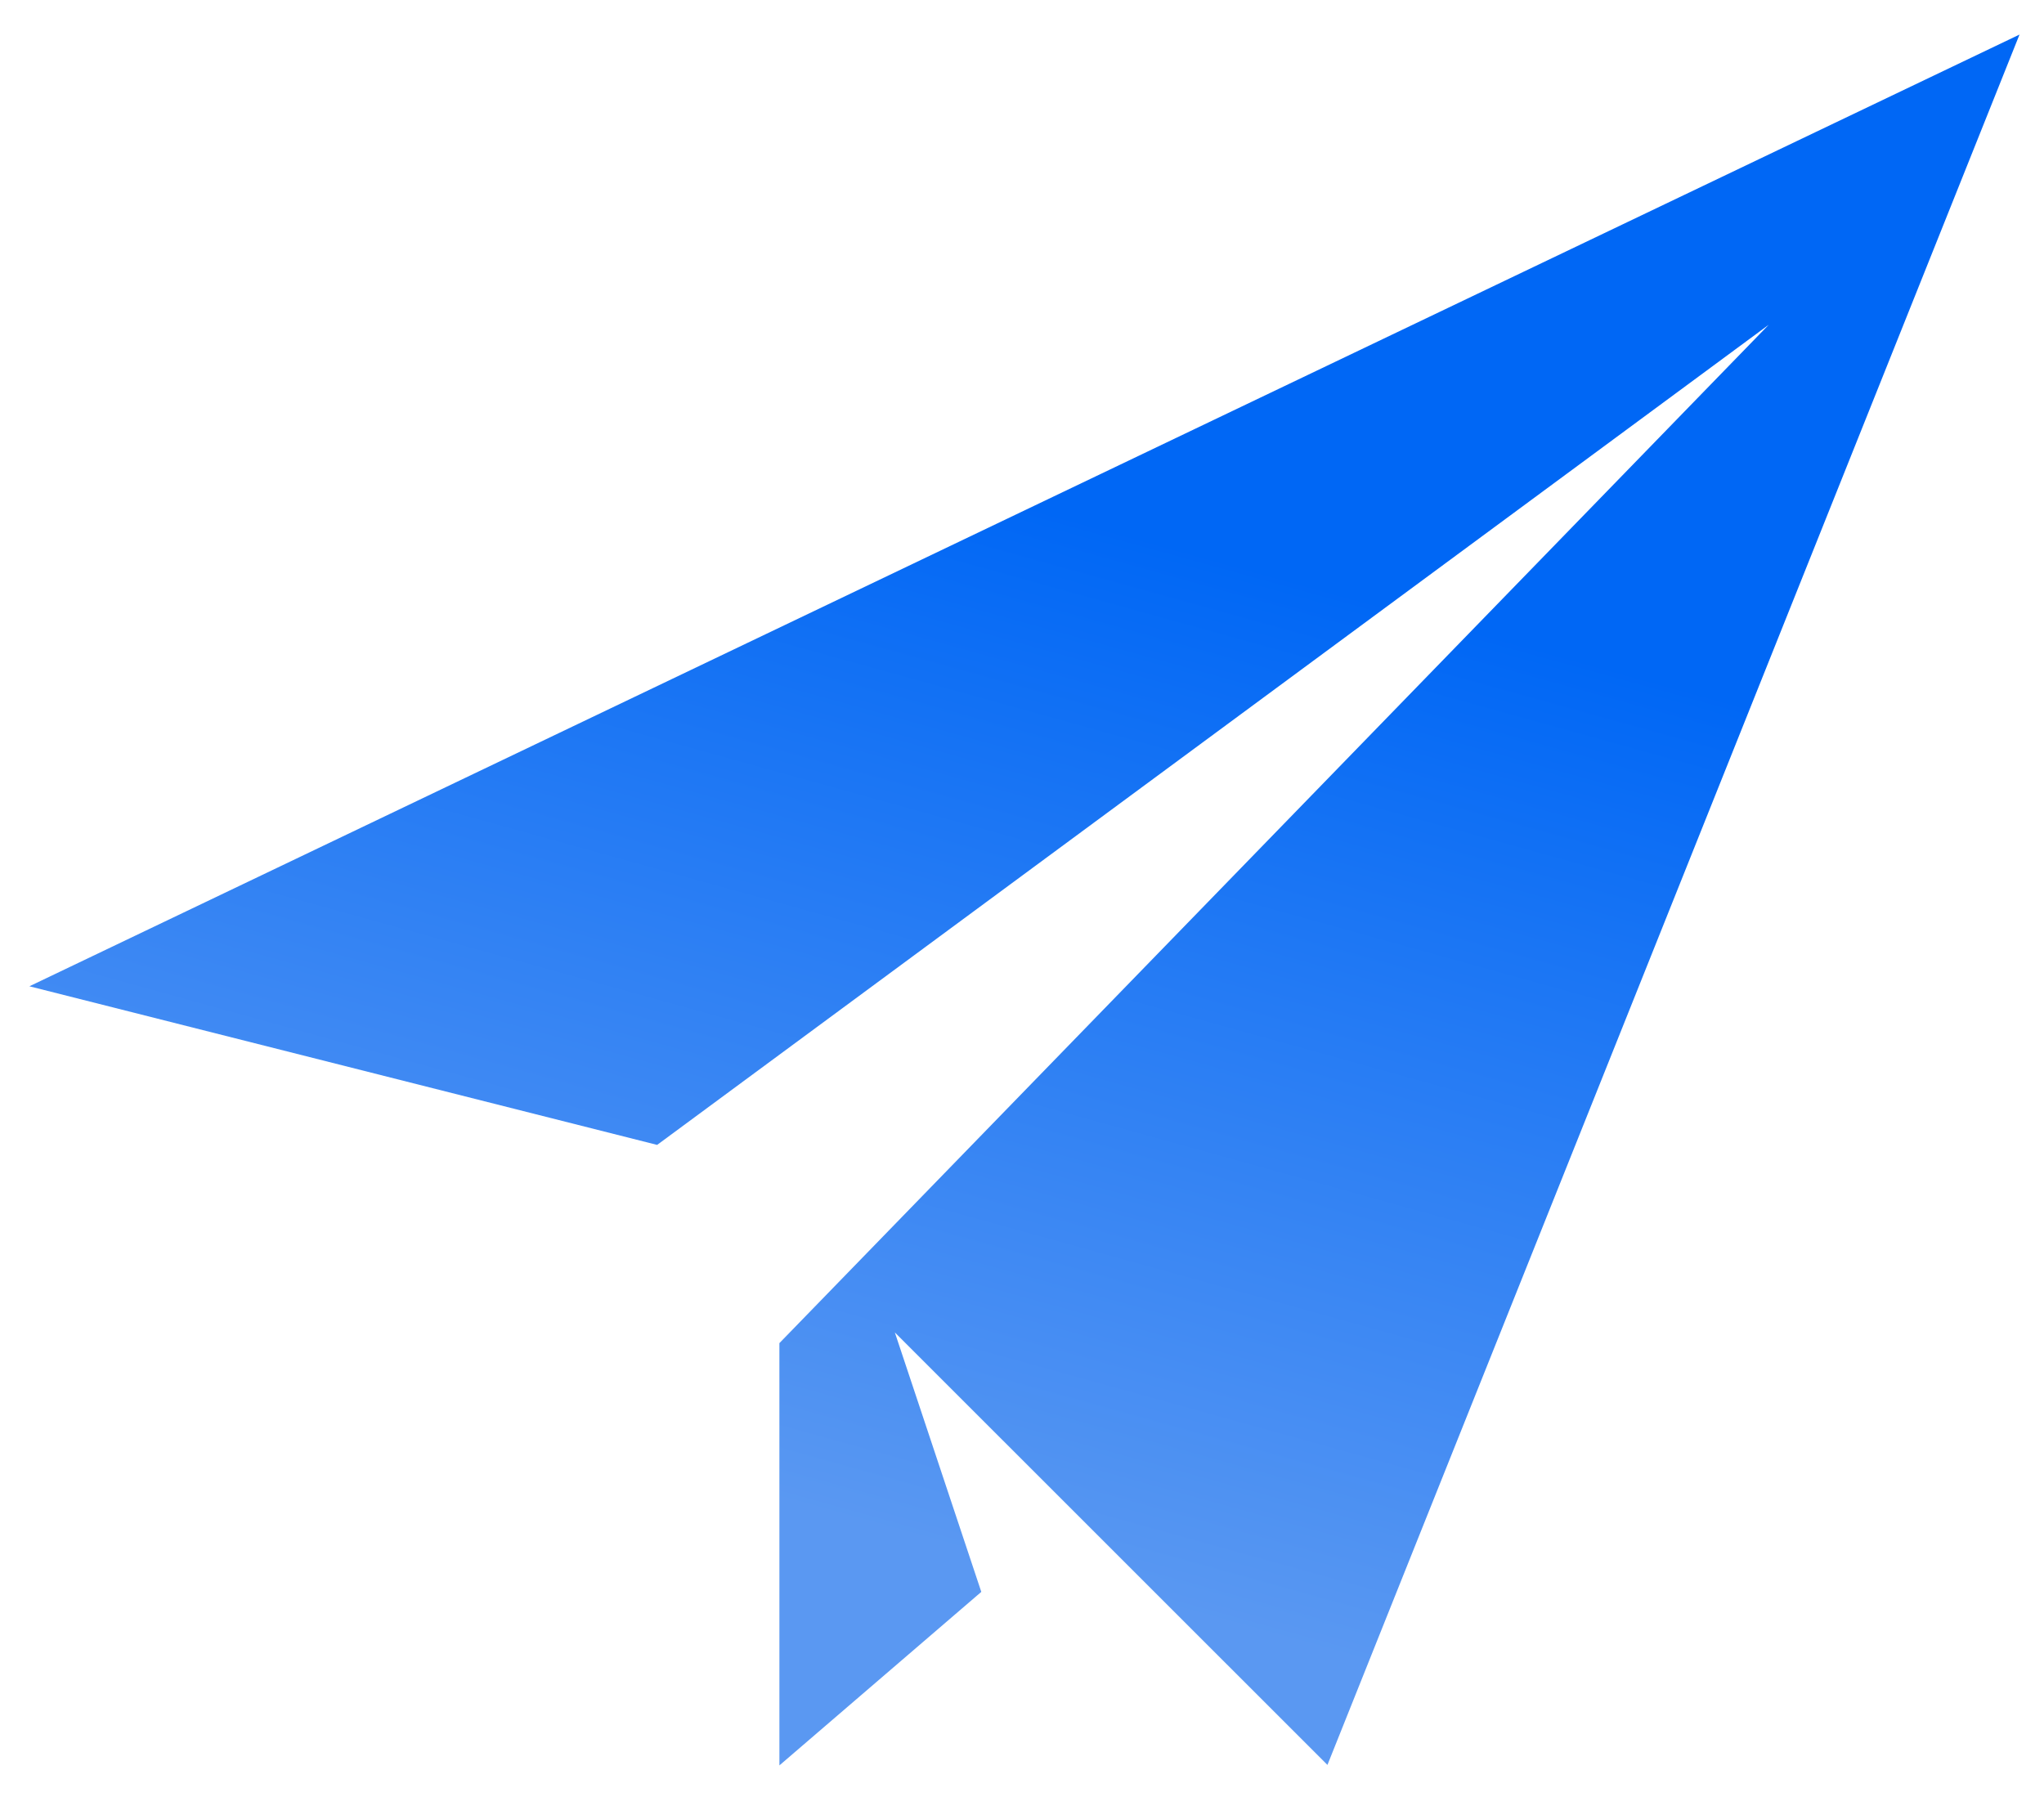 <svg width="58" height="51" viewBox="0 0 58 51" fill="none" xmlns="http://www.w3.org/2000/svg">
    <path fill-rule="evenodd" clip-rule="evenodd"
        d="M57.305 0.981L37.667 50.083L25.392 37.811L27.845 45.173L22.116 50.097V38.114L50.189 9.216L18.647 32.489L0.834 27.988L57.305 0.981Z"
        fill="url(#paint0_linear_1188_3)" />
    <defs>
        <linearGradient id="paint0_linear_1188_3" x1="38.221" y1="16.814" x2="30.423"
            y2="44.905" gradientUnits="userSpaceOnUse">
            <stop stop-color="#0067F5" />
            <stop offset="1" stop-color="#5A98F2" />
        </linearGradient>
    </defs>
</svg>